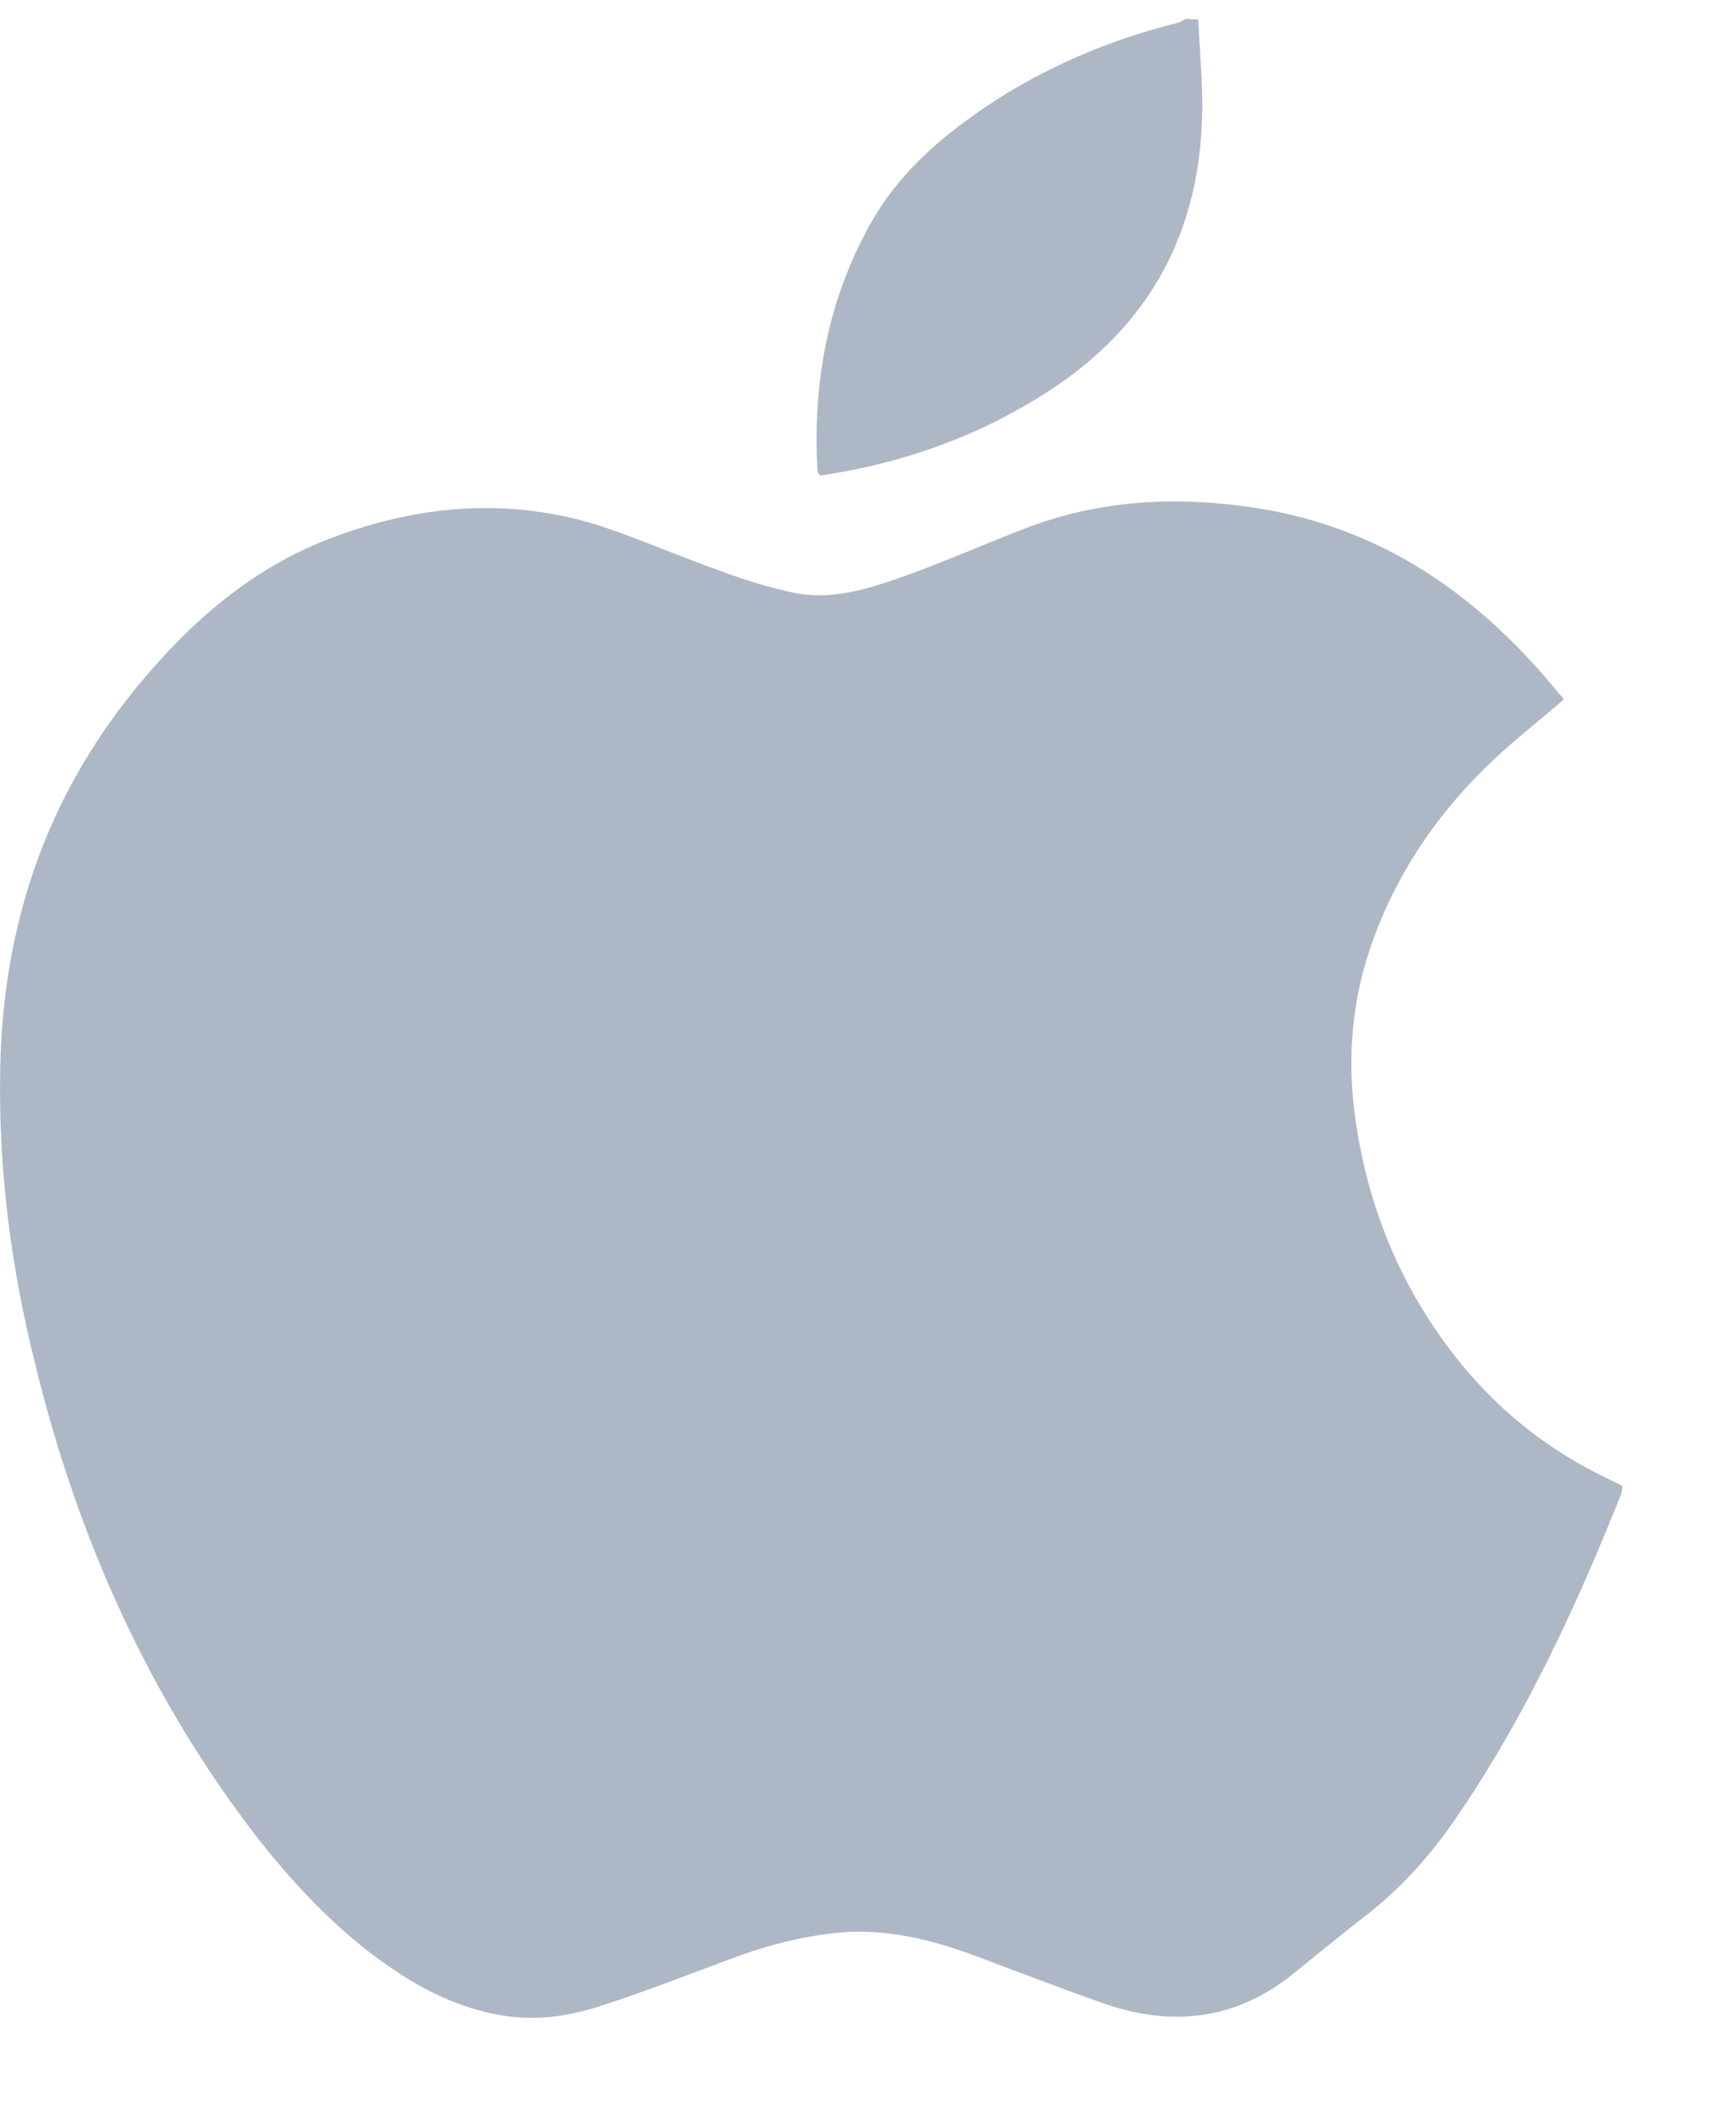 <svg width="14" height="17" viewBox="0 0 14 17" fill="none" xmlns="http://www.w3.org/2000/svg">
<path d="M9.663 0.156C9.674 0.39 9.696 0.628 9.696 0.862C9.69 1.849 9.285 2.619 8.452 3.156C7.89 3.519 7.279 3.736 6.614 3.834C6.603 3.818 6.592 3.807 6.592 3.791C6.554 3.091 6.673 2.424 7.019 1.805C7.203 1.474 7.468 1.214 7.765 0.992C8.29 0.601 8.868 0.341 9.501 0.183C9.523 0.178 9.544 0.162 9.566 0.151C9.598 0.156 9.631 0.156 9.663 0.156Z" fill="#AEB7C6"/>
<path d="M12.61 5.64C12.415 5.808 12.22 5.96 12.042 6.128C11.615 6.53 11.291 6.996 11.085 7.544C10.918 7.989 10.864 8.45 10.918 8.922C11.009 9.692 11.291 10.392 11.783 10.994C12.107 11.39 12.496 11.694 12.956 11.916C12.994 11.932 13.031 11.954 13.069 11.97C13.075 11.97 13.075 11.976 13.086 11.987C13.08 12.008 13.08 12.035 13.069 12.057C12.713 12.947 12.312 13.815 11.772 14.612C11.556 14.937 11.301 15.225 10.988 15.463C10.799 15.61 10.615 15.762 10.426 15.914C9.961 16.288 9.442 16.342 8.89 16.147C8.555 16.028 8.225 15.903 7.895 15.778C7.522 15.637 7.138 15.539 6.733 15.583C6.446 15.615 6.171 15.686 5.9 15.789C5.56 15.914 5.219 16.049 4.868 16.163C4.608 16.25 4.343 16.293 4.067 16.25C3.754 16.201 3.478 16.076 3.219 15.908C2.77 15.615 2.408 15.236 2.078 14.818C1.197 13.679 0.623 12.388 0.283 10.994C0.088 10.213 -0.015 9.421 0.002 8.613C0.023 7.463 0.369 6.432 1.105 5.537C1.537 5.011 2.04 4.572 2.683 4.333C3.392 4.067 4.116 4.008 4.846 4.241C5.17 4.349 5.489 4.49 5.814 4.604C6.003 4.675 6.198 4.734 6.398 4.778C6.711 4.843 7.009 4.745 7.301 4.642C7.63 4.523 7.949 4.382 8.274 4.257C8.874 4.029 9.49 3.997 10.123 4.094C11.15 4.252 11.934 4.805 12.577 5.597C12.594 5.608 12.599 5.619 12.61 5.64Z" fill="#AEB7C6"/>
</svg>

